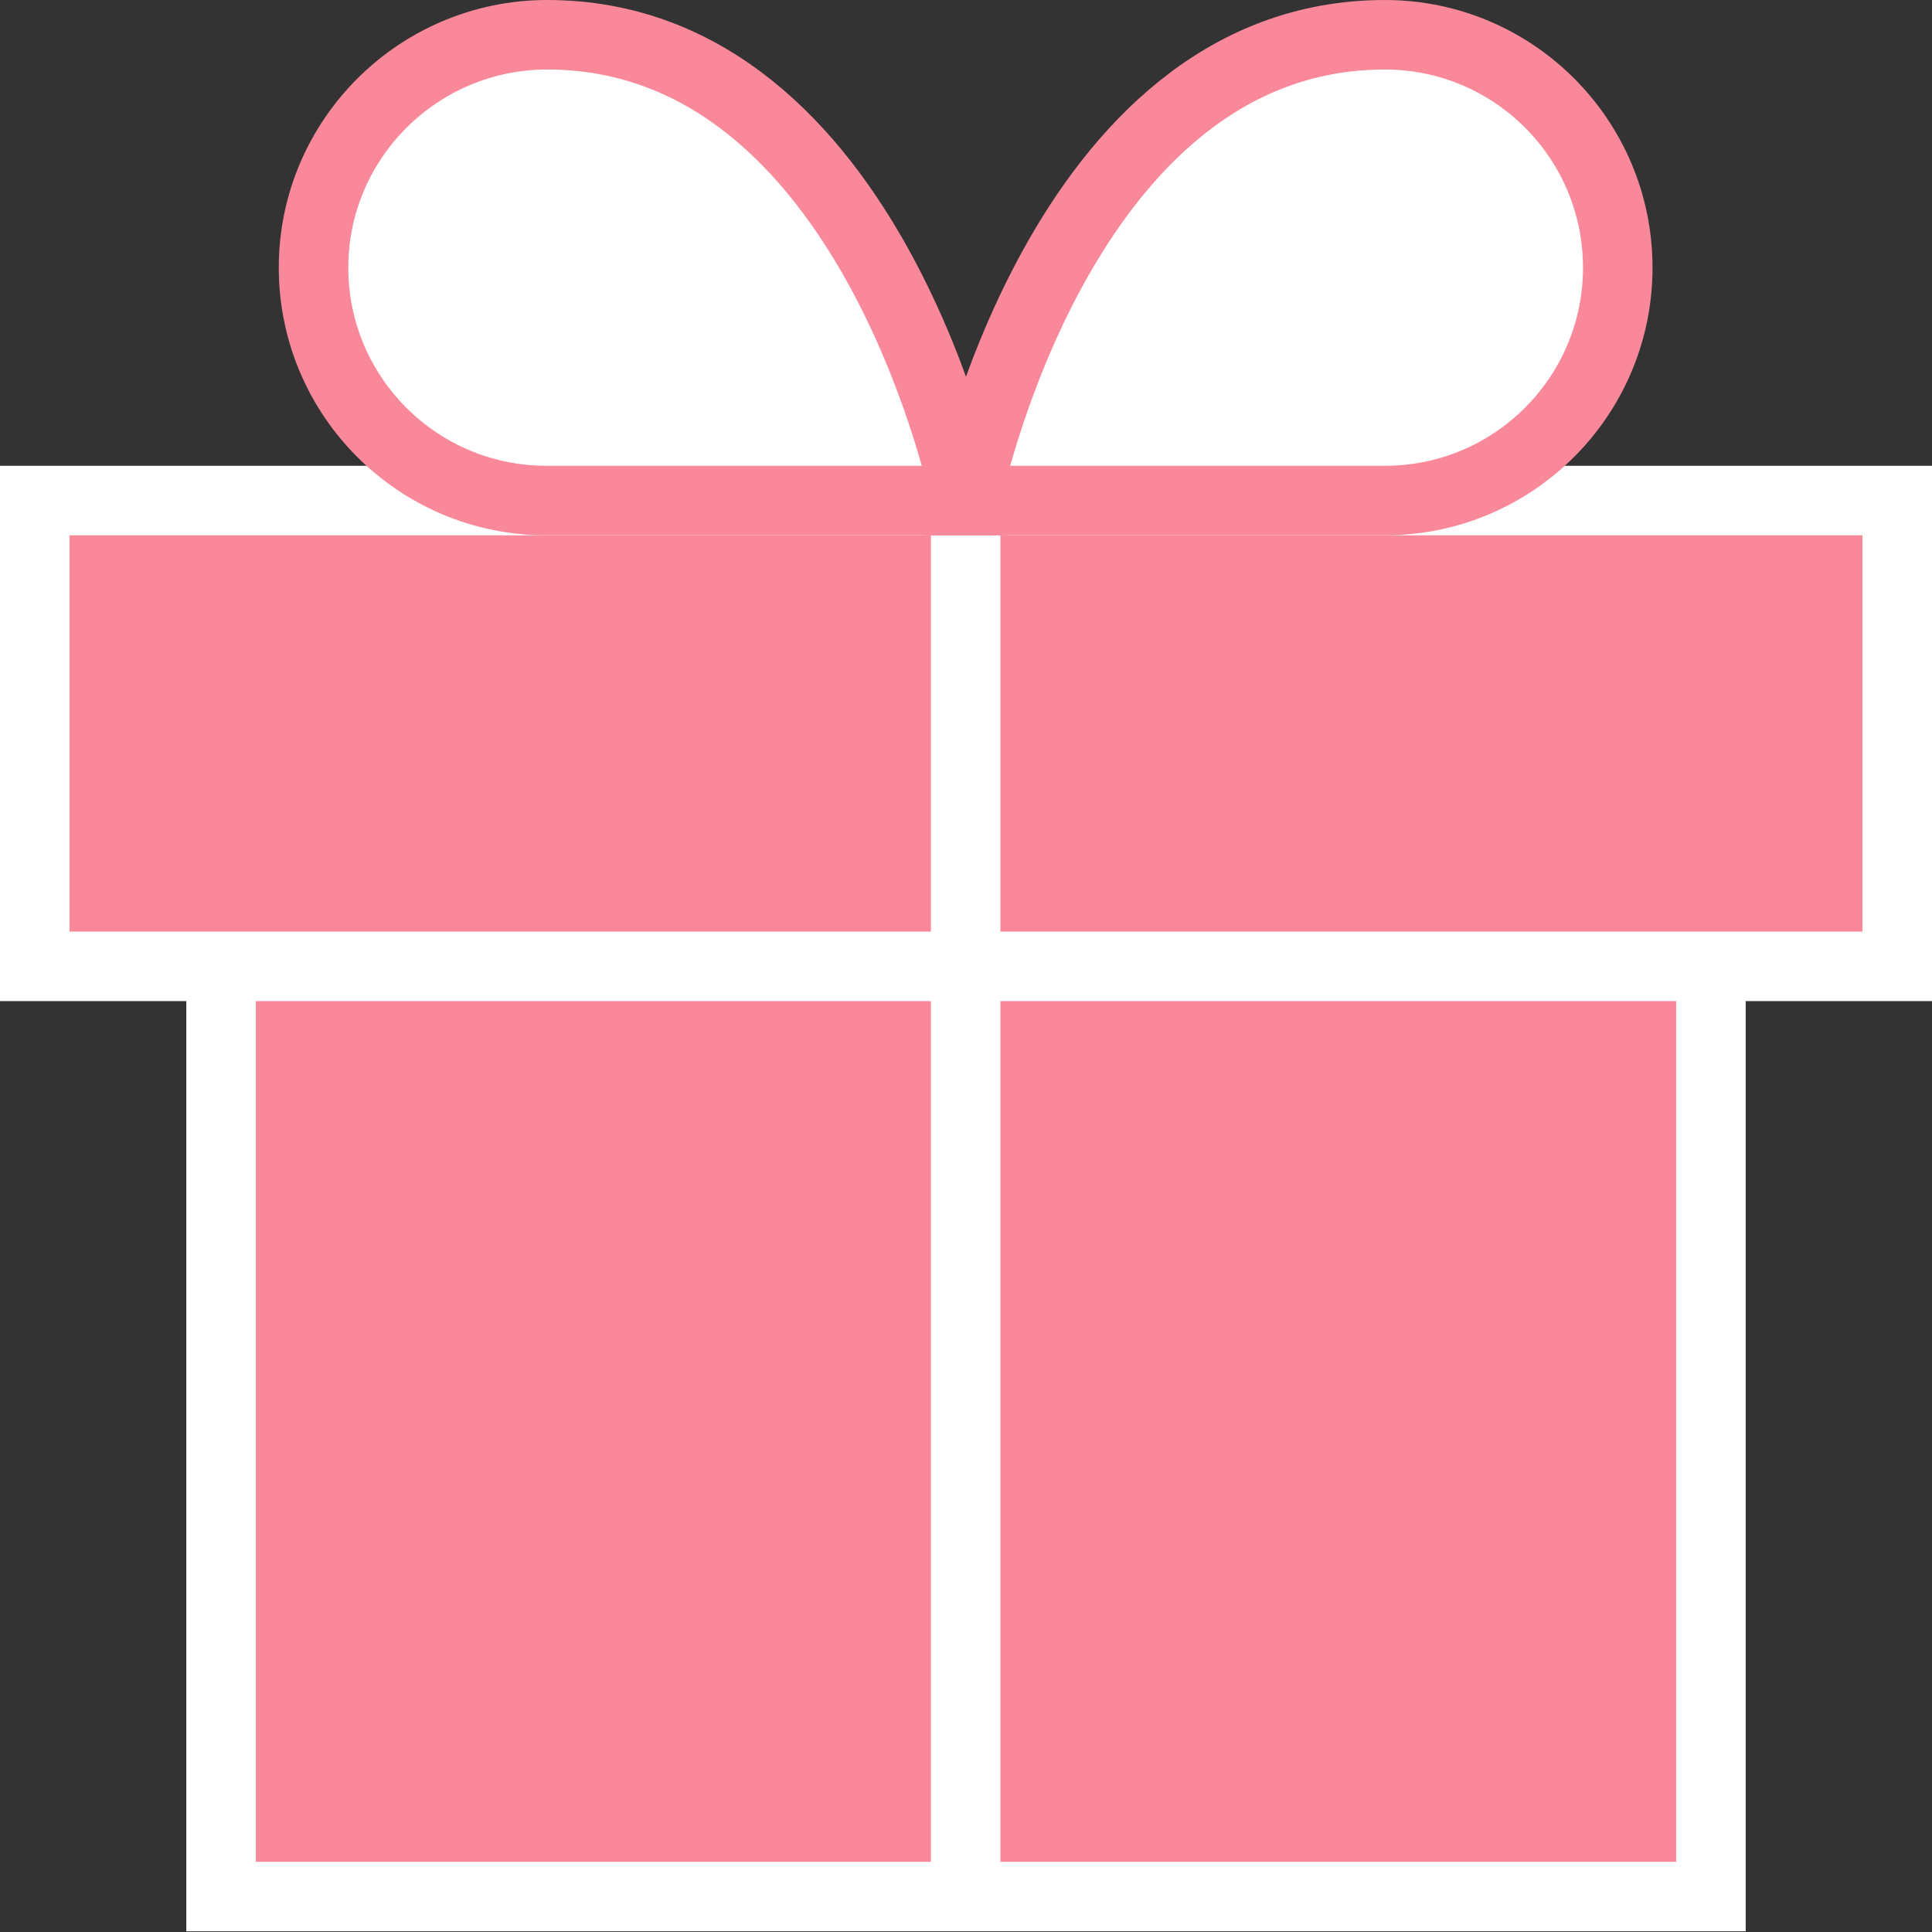 <?xml version="1.0" encoding="UTF-8"?>
<svg id="_レイヤー_2" data-name="レイヤー 2" xmlns="http://www.w3.org/2000/svg" viewBox="0 0 27.79 27.79">
  <rect x="0" y="0" width="27.79" height="27.79" fill="#333333" stroke="none"/>
  <defs>
    <style>
      .cls-1 {
        fill: #fff;
        stroke: #f9889b;
      }

      .cls-1, .cls-2 {
        stroke-miterlimit: 10;
      }

      .cls-2 {
        fill: #f9889b;
        stroke: #fff;
      }
    </style>
  </defs>
  <g id="_レイヤー_1-2" data-name="レイヤー 1">
    <g id="gift">
      <path id="_パス_37996" data-name="パス 37996" class="cls-2" d="M24.61,13.89v13.39H3.18v-13.39"/>
      <rect id="_長方形_1581" data-name="長方形 1581" class="cls-2" x=".5" y="7.2" width="26.79" height="6.7"/>
      <line id="_線_459" data-name="線 459" class="cls-2" x1="13.89" y1="27.29" x2="13.89" y2="7.2"/>
      <path id="_パス_37997" data-name="パス 37997" class="cls-1" d="M13.89,7.2h-6.03c-1.85,0-3.35-1.5-3.35-3.35S6.02.5,7.87.5c4.69,0,6.03,6.7,6.03,6.7Z"/>
      <path id="_パス_37998" data-name="パス 37998" class="cls-1" d="M13.89,7.2h6.03c1.85,0,3.35-1.5,3.35-3.35s-1.5-3.35-3.35-3.35c-4.69,0-6.03,6.7-6.03,6.7Z"/>
    </g>
  </g>
</svg>